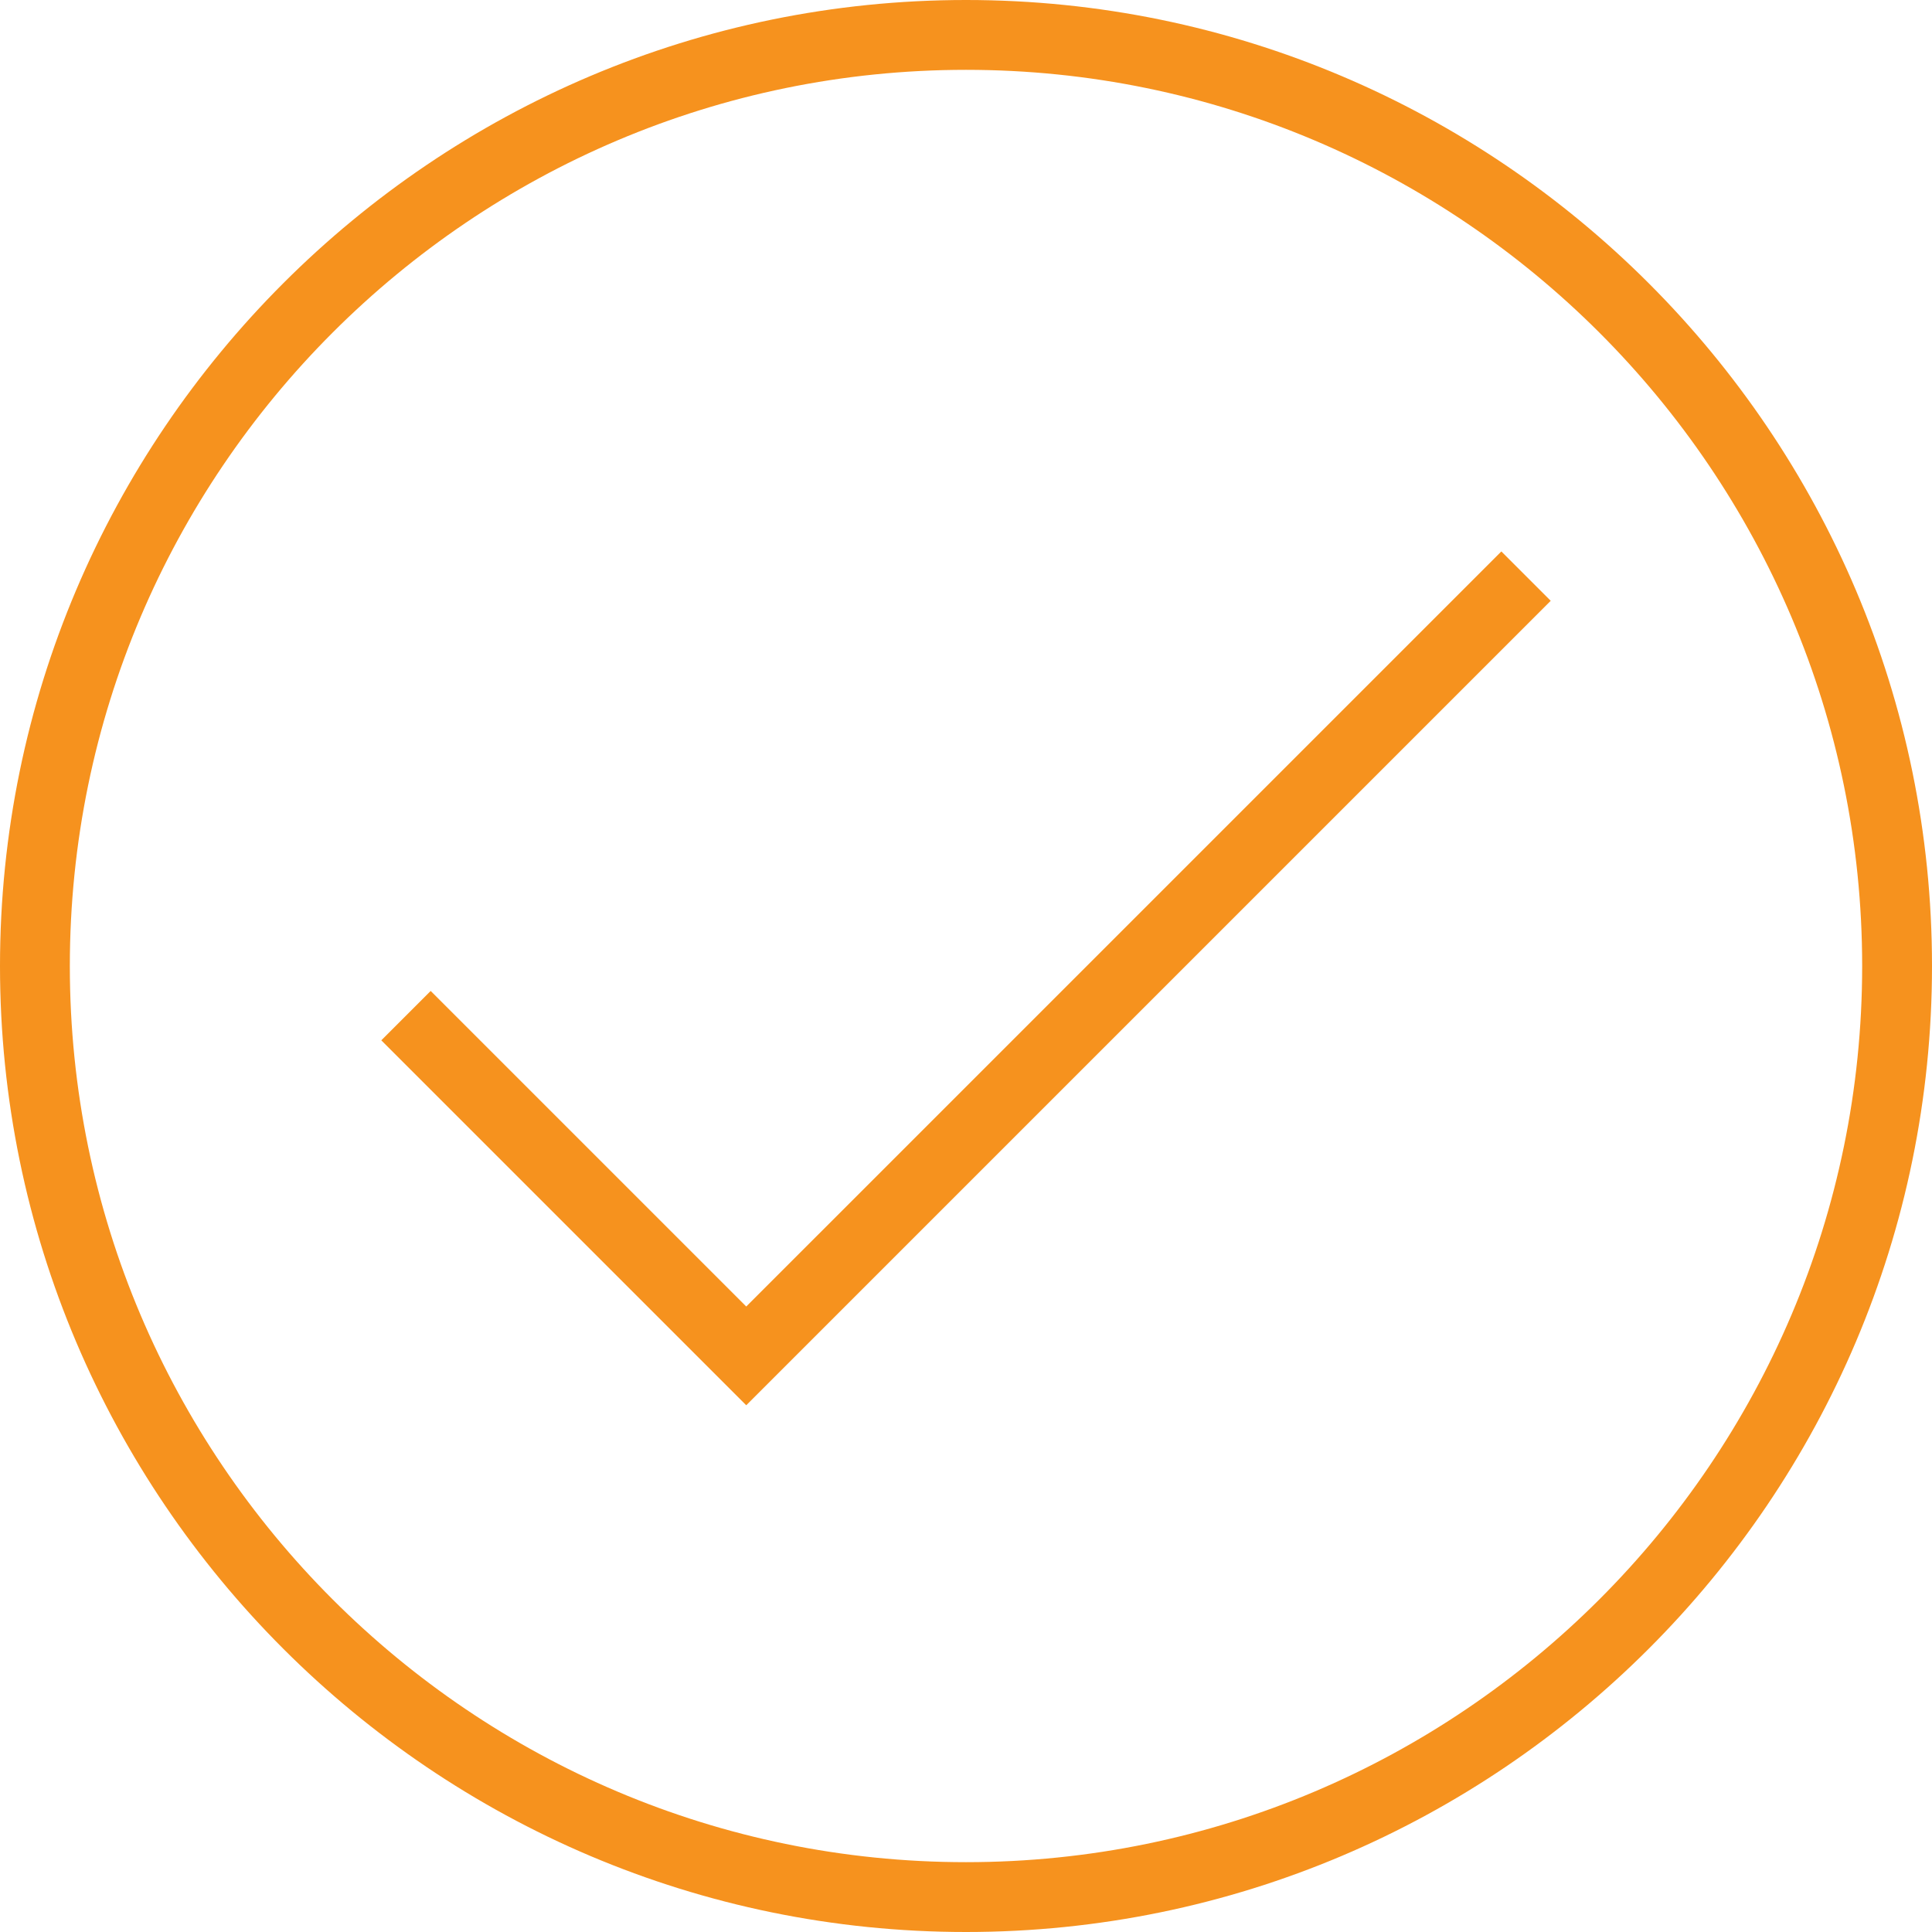 <?xml version="1.0" encoding="utf-8"?>
<!-- Generator: Adobe Illustrator 16.0.0, SVG Export Plug-In . SVG Version: 6.00 Build 0)  -->
<!DOCTYPE svg PUBLIC "-//W3C//DTD SVG 1.1//EN" "http://www.w3.org/Graphics/SVG/1.1/DTD/svg11.dtd">
<svg version="1.1" id="Layer_1" xmlns="http://www.w3.org/2000/svg" xmlns:xlink="http://www.w3.org/1999/xlink" x="0px" y="0px"
	 width="83px" height="83px" viewBox="0 0 83 83" enable-background="new 0 0 83 83" xml:space="preserve">
<polygon fill="#F6921E" points="32.059,60.371 16.381,44.693 18.502,42.572 32.059,56.129 64.499,23.69 66.62,25.811 "/>
<path fill="#F6921E" d="M41.5,83C18.617,83,0,64.383,0,41.5C0,18.617,18.617,0,41.5,0C64.383,0,83,18.617,83,41.5
	C83,64.383,64.383,83,41.5,83z M41.5,3C20.271,3,3,20.271,3,41.5C3,62.729,20.271,80,41.5,80C62.729,80,80,62.729,80,41.5
	C80,20.271,62.729,3,41.5,3z"/>
</svg>

